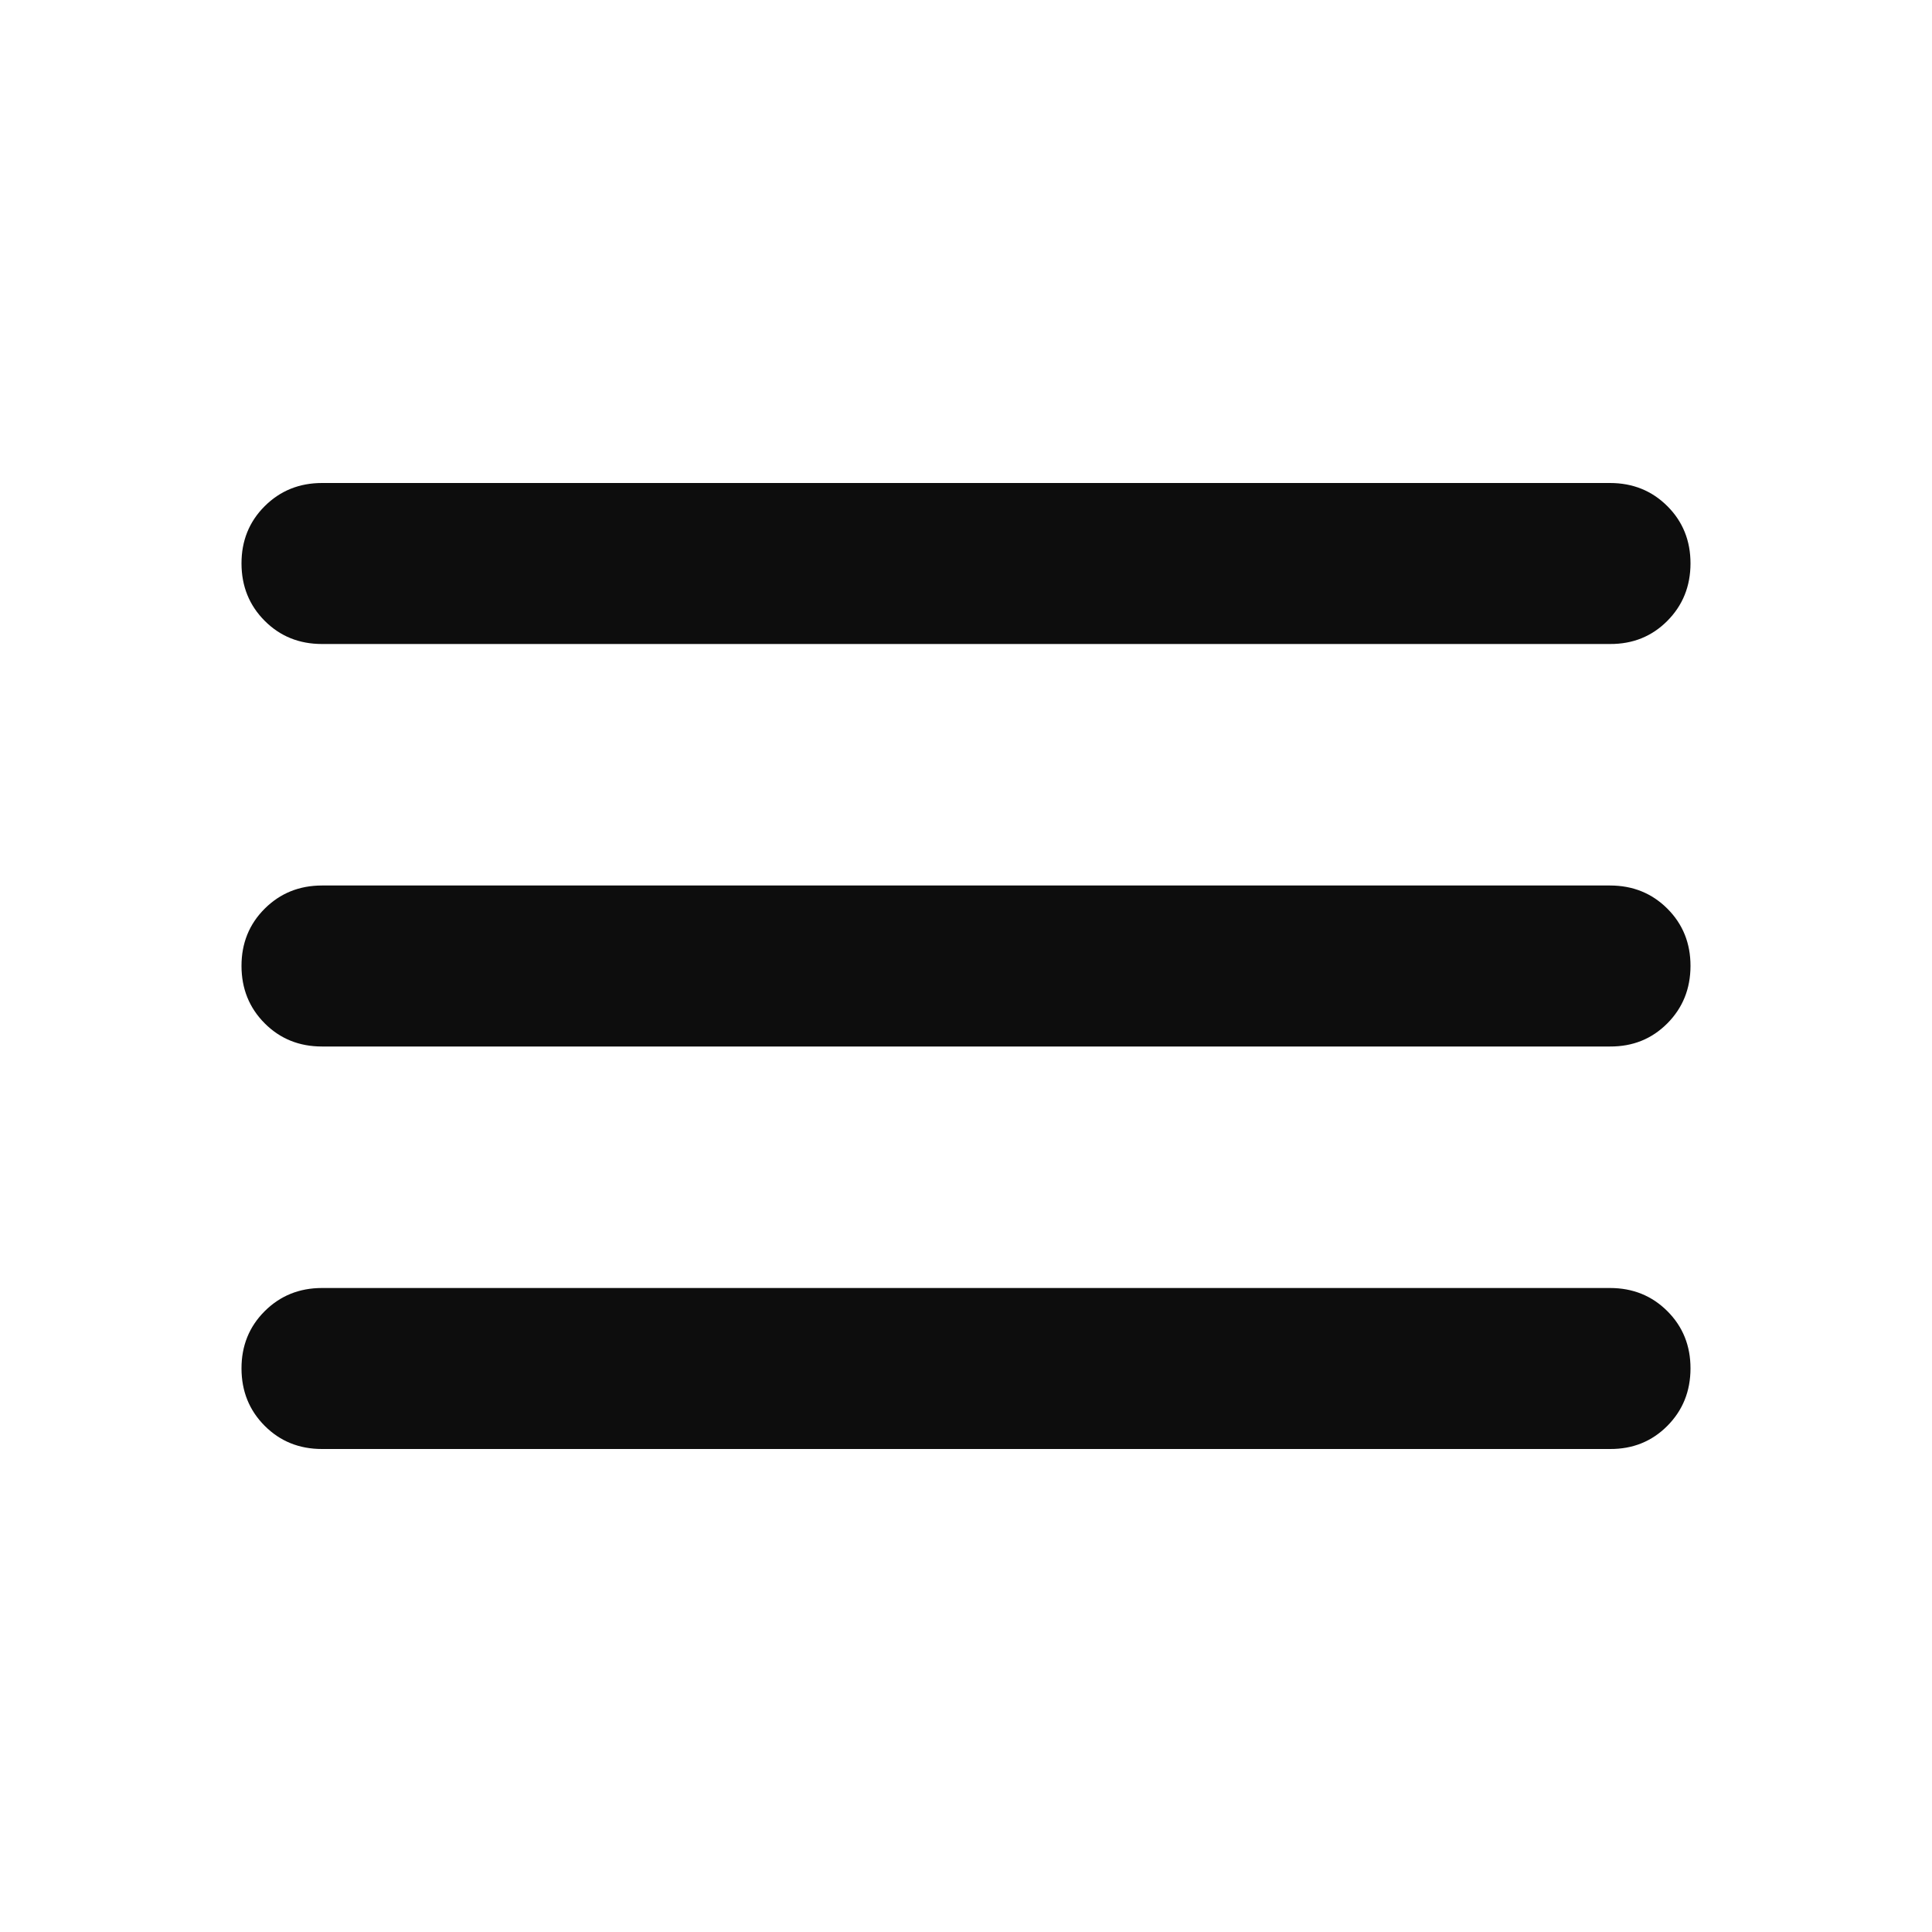 <svg width="48" height="48" viewBox="0 0 48 48" fill="none" xmlns="http://www.w3.org/2000/svg">
<path d="M8 36C7.433 36 6.959 35.808 6.576 35.424C6.193 35.04 6.001 34.565 6 34C5.999 33.435 6.191 32.96 6.576 32.576C6.961 32.192 7.436 32 8 32H40C40.567 32 41.042 32.192 41.426 32.576C41.81 32.96 42.001 33.435 42 34C41.999 34.565 41.807 35.041 41.424 35.426C41.041 35.811 40.567 36.003 40 36H8ZM8 26C7.433 26 6.959 25.808 6.576 25.424C6.193 25.04 6.001 24.565 6 24C5.999 23.435 6.191 22.96 6.576 22.576C6.961 22.192 7.436 22 8 22H40C40.567 22 41.042 22.192 41.426 22.576C41.81 22.96 42.001 23.435 42 24C41.999 24.565 41.807 25.041 41.424 25.426C41.041 25.811 40.567 26.003 40 26H8ZM8 16C7.433 16 6.959 15.808 6.576 15.424C6.193 15.04 6.001 14.565 6 14C5.999 13.435 6.191 12.96 6.576 12.576C6.961 12.192 7.436 12 8 12H40C40.567 12 41.042 12.192 41.426 12.576C41.81 12.96 42.001 13.435 42 14C41.999 14.565 41.807 15.041 41.424 15.426C41.041 15.811 40.567 16.003 40 16H8Z" fill="#0D0D0D"/>
</svg>

